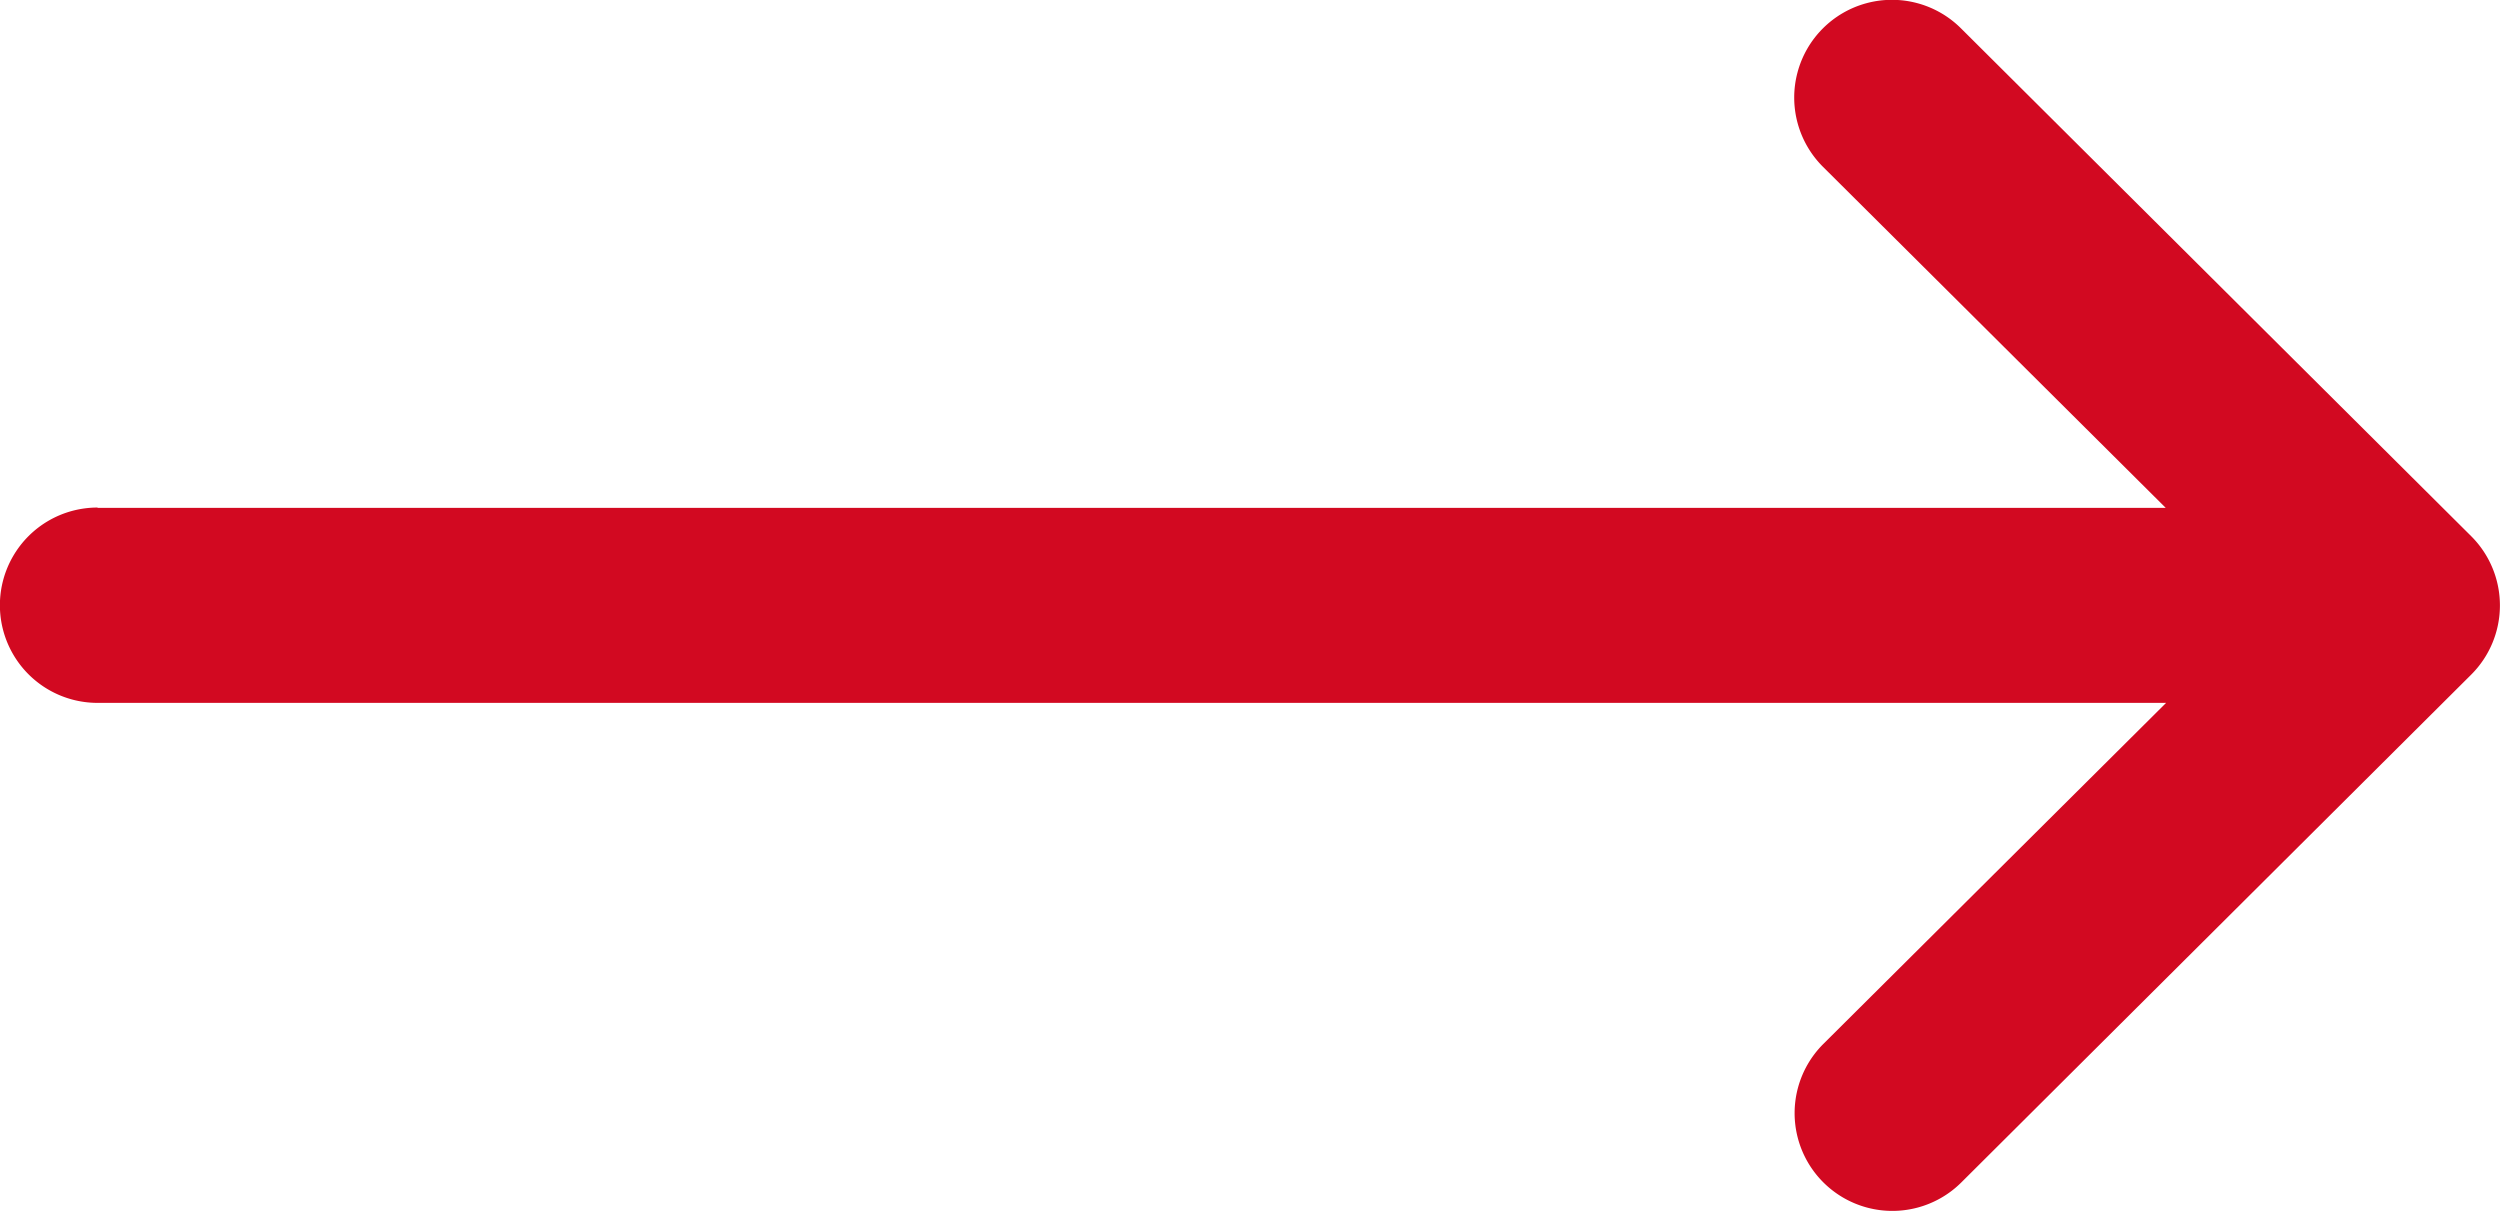 <svg id="Group_165" data-name="Group 165" xmlns="http://www.w3.org/2000/svg" width="25.239" height="12.225" viewBox="0 0 25.239 12.225">
  <path id="Path_533" data-name="Path 533" d="M.985,137.127H21.864l-3.459-3.442a.986.986,0,0,1,1.391-1.4l5.151,5.127h0a.987.987,0,0,1,0,1.4h0L19.8,143.938a.986.986,0,0,1-1.391-1.4l3.459-3.442H.985a.986.986,0,1,1,0-1.972Z" transform="translate(0 -132)" fill="#d20921"/>
</svg>
